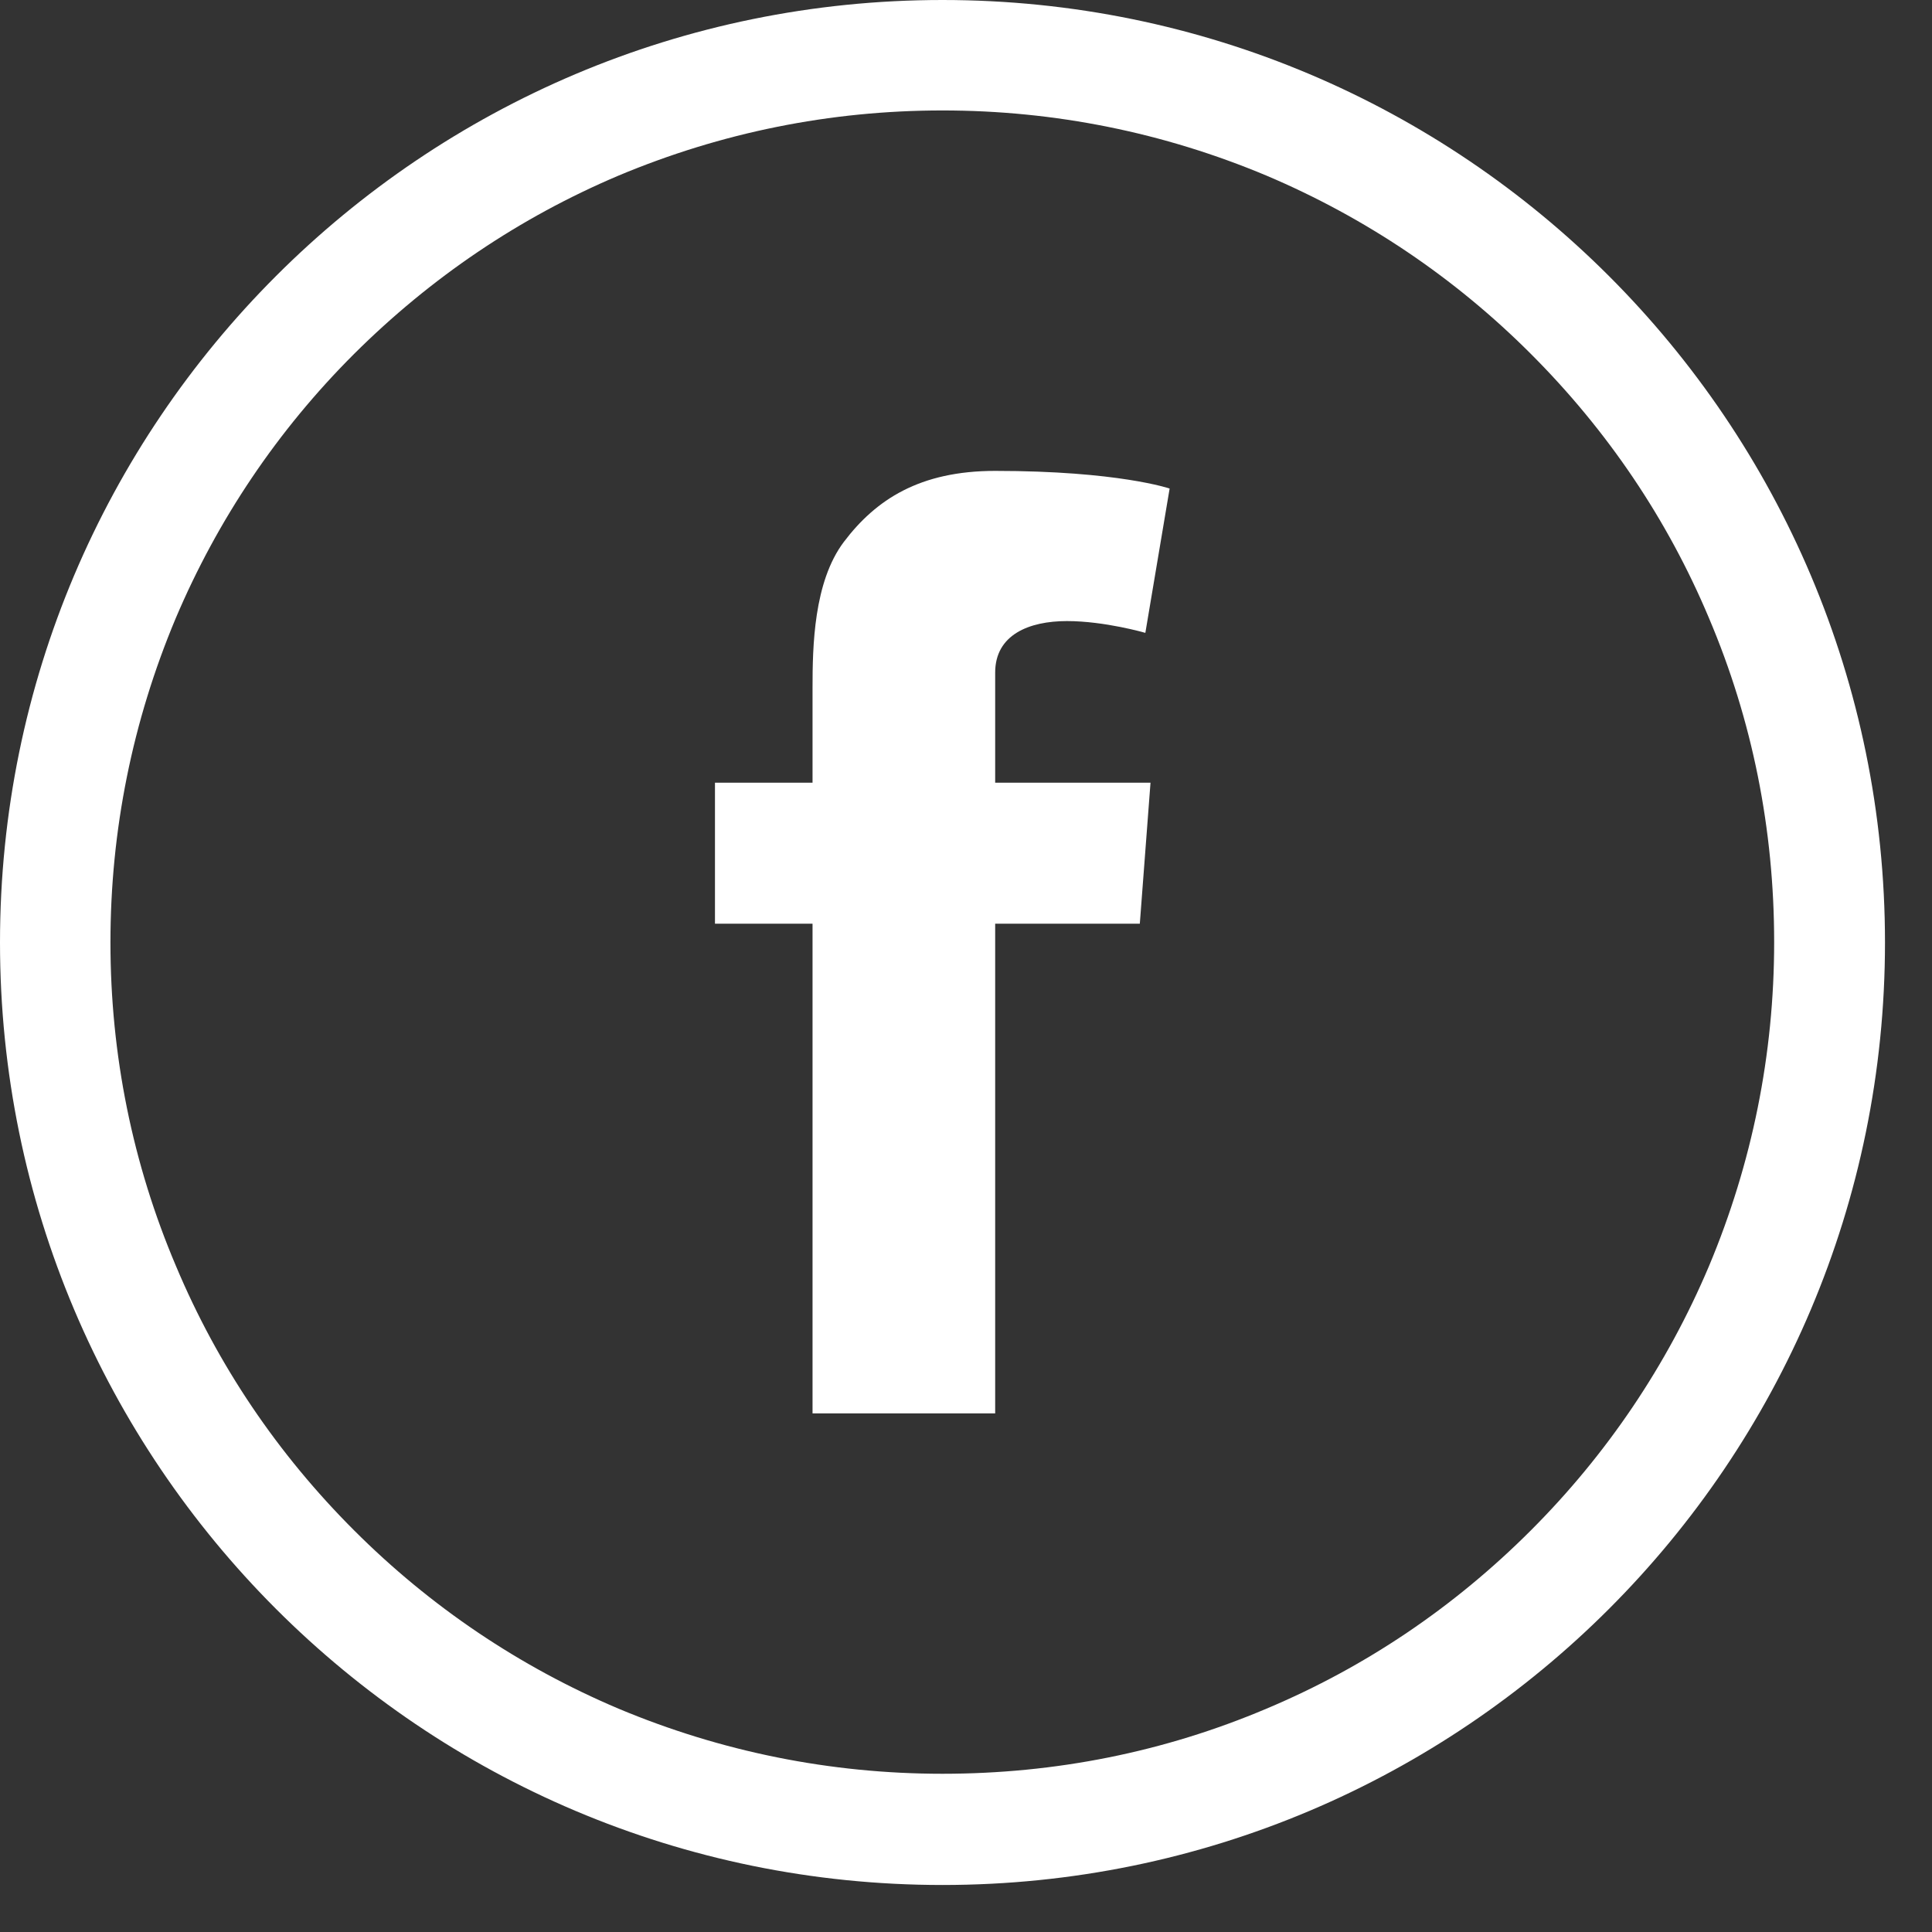 <svg width="30" height="30" viewBox="0 0 30 30" fill="none" xmlns="http://www.w3.org/2000/svg">
<rect x="0" y="0" width="30" height="30" fill="#333333" stroke="none"/>
<g clip-path="url(#clip0_4518_4)">
<path d="M14.635 0C6.551 0 0 6.551 0 14.635C0 22.718 6.551 29.27 14.635 29.27C22.718 29.27 29.27 22.718 29.27 14.635C29.27 6.551 22.718 0 14.635 0ZM23.77 23.765C22.581 24.954 21.203 25.886 19.666 26.532C18.076 27.206 16.384 27.543 14.635 27.543C12.891 27.543 11.199 27.2 9.604 26.532C8.066 25.88 6.683 24.948 5.5 23.765C4.31 22.576 3.379 21.198 2.733 19.66C2.058 18.071 1.715 16.378 1.715 14.635C1.715 12.891 2.058 11.199 2.727 9.604C3.379 8.066 4.31 6.683 5.494 5.5C6.689 4.31 8.066 3.379 9.604 2.727C11.199 2.058 12.891 1.715 14.635 1.715C16.378 1.715 18.071 2.058 19.666 2.727C21.203 3.379 22.587 4.31 23.77 5.494C24.959 6.683 25.891 8.061 26.537 9.598C27.212 11.188 27.549 12.88 27.549 14.629C27.549 16.373 27.206 18.065 26.537 19.66C25.886 21.198 24.954 22.581 23.77 23.765Z" fill="white"/>
<path d="M16.567 9.644C17.156 9.644 17.785 9.827 17.785 9.827L18.162 7.586C18.162 7.586 17.362 7.312 15.453 7.312C14.281 7.312 13.6 7.758 13.103 8.415C12.634 9.038 12.617 10.039 12.617 10.685V12.154H11.102V14.343H12.617V21.947H15.453V14.343H17.699L17.865 12.154H15.453V10.444C15.453 9.856 15.979 9.644 16.567 9.644Z" fill="white"/>
</g>
<defs>
<clipPath id="clip0_4518_4">
<rect width="29.27" height="29.27" fill="white"/>
</clipPath>
</defs>
</svg>
